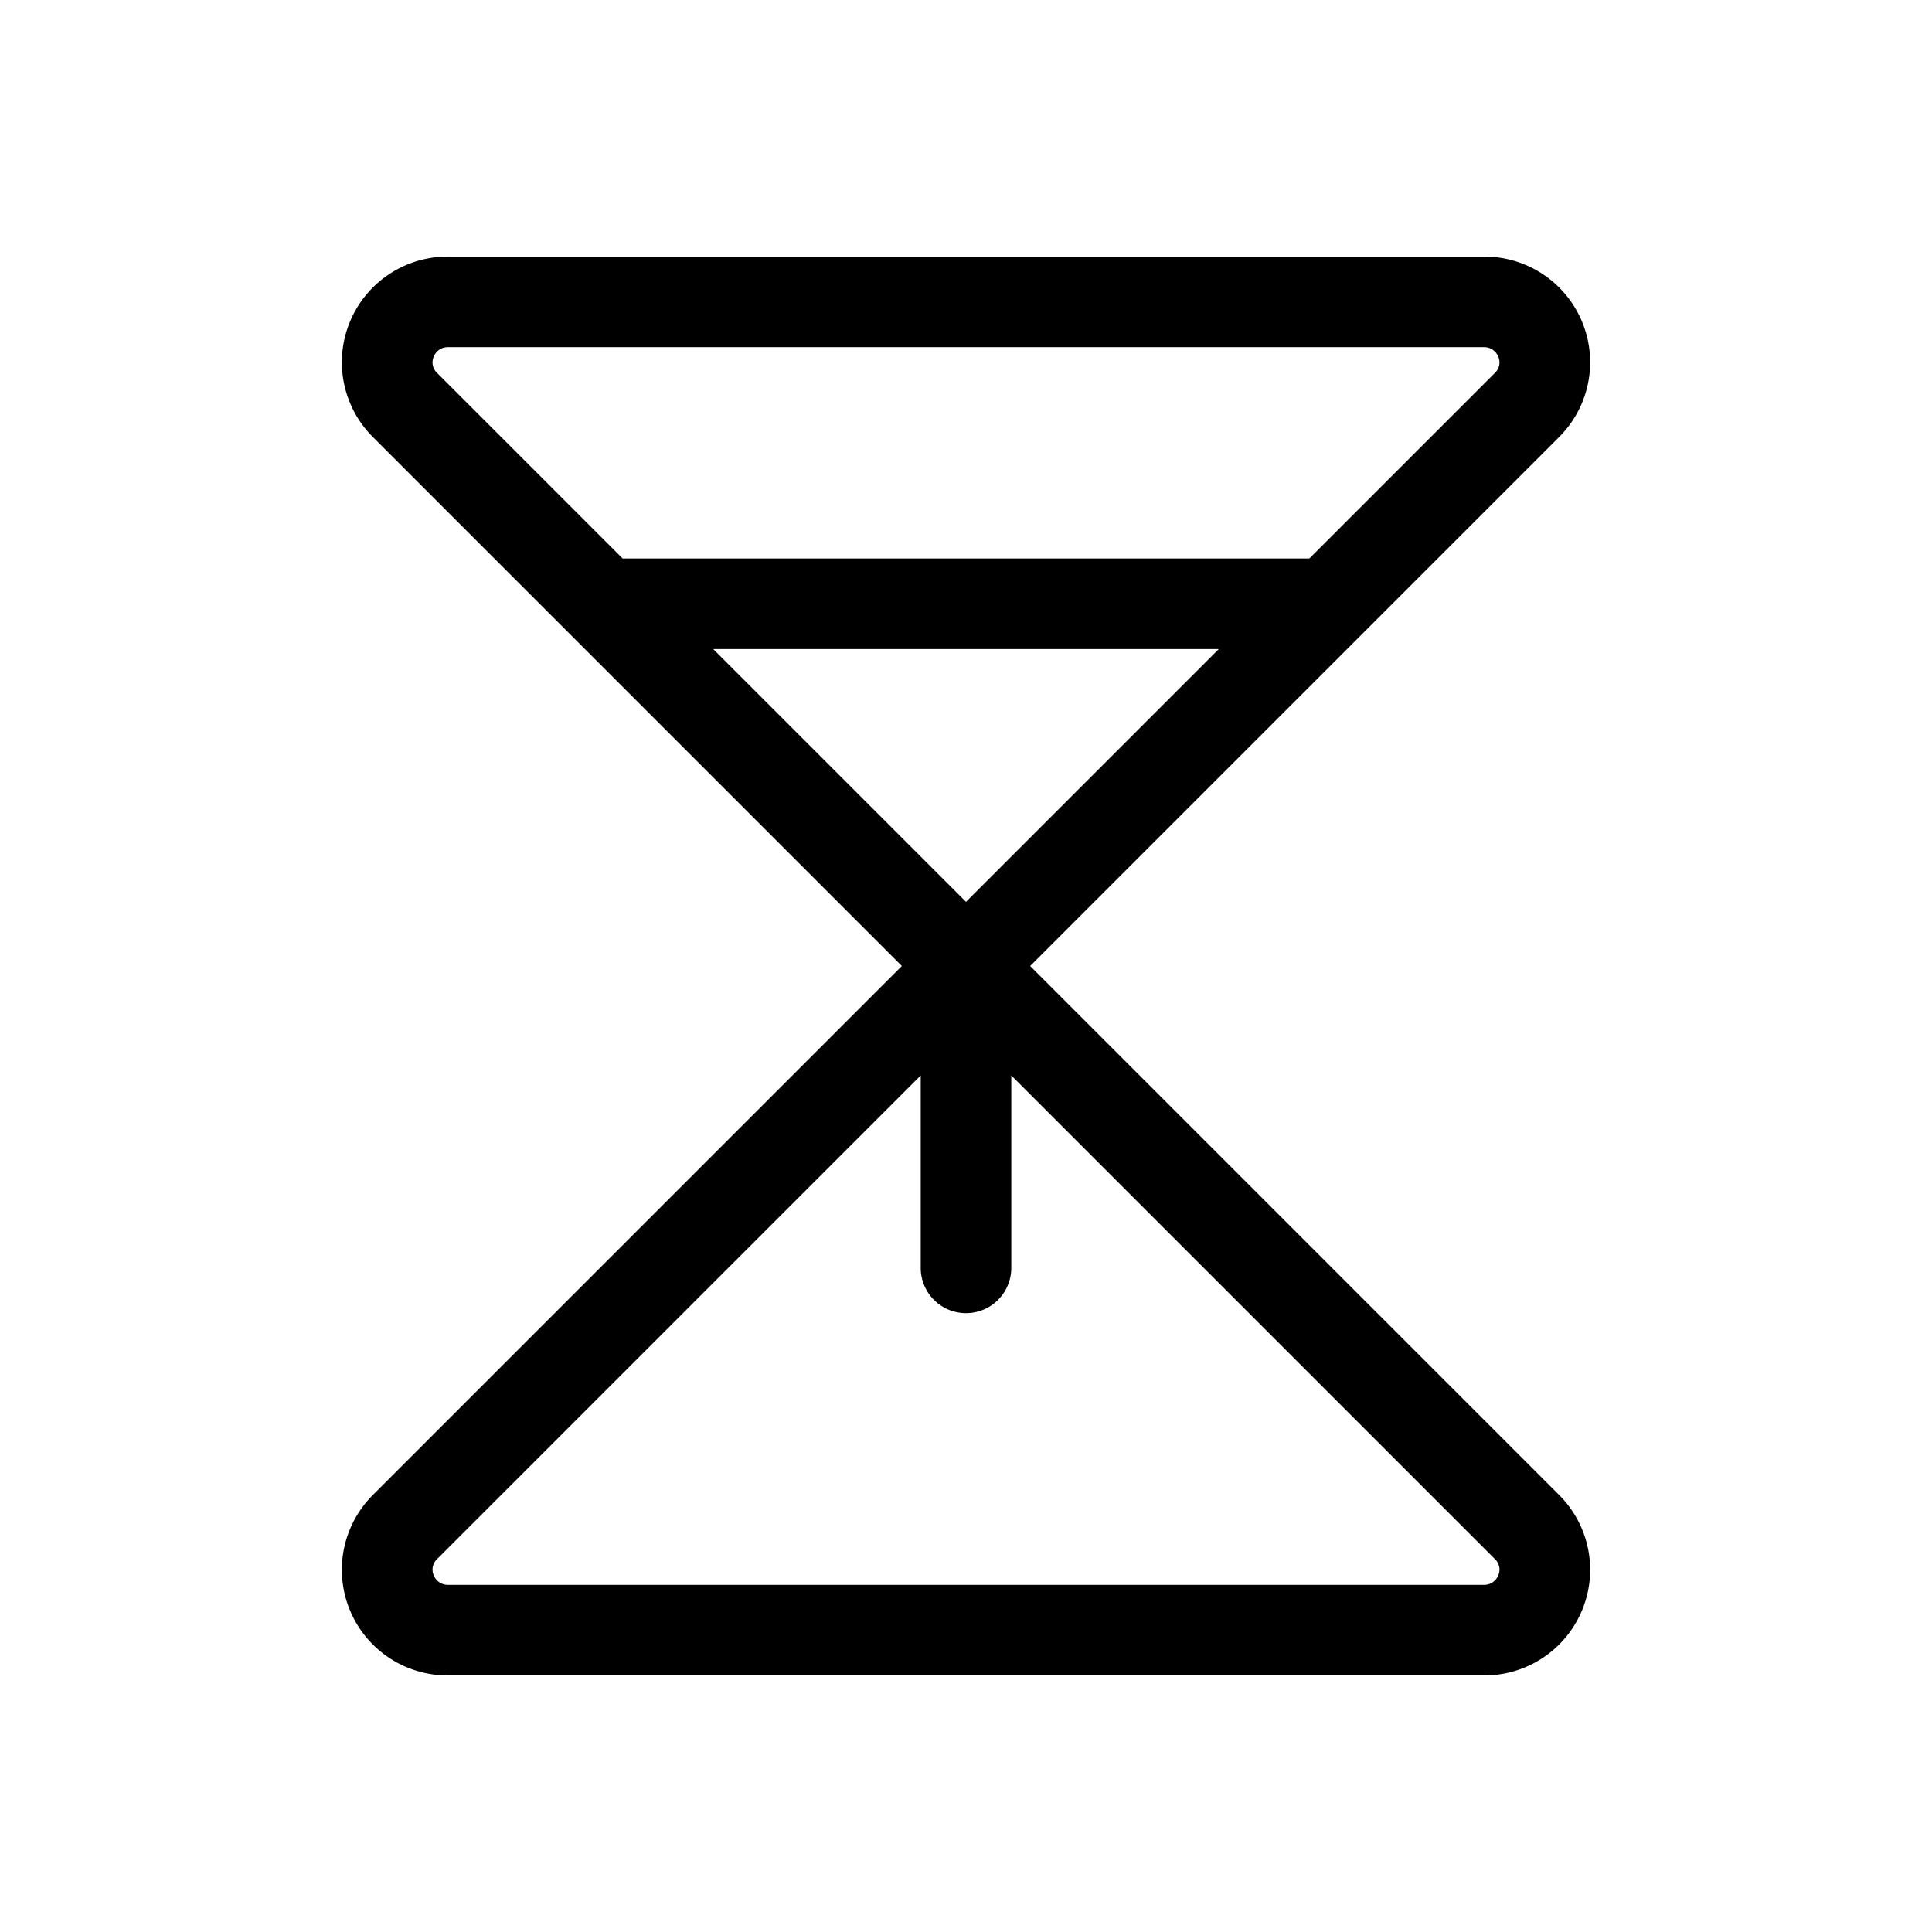 <svg xmlns="http://www.w3.org/2000/svg" viewBox="0 0 256 256" fill="currentColor"><path d="M136.5,128l70.1-70.1A14,14,0,0,0,196.7,34H59.3a14,14,0,0,0-9.9,23.9L119.5,128,49.4,198.1A14,14,0,0,0,59.3,222H196.7a14,14,0,0,0,9.9-23.9Zm-79-80.8A2,2,0,0,1,59.3,46H196.7a2,2,0,0,1,1.8,1.2,1.9,1.9,0,0,1-.4,2.2L173.5,74h-91L57.9,49.4A1.9,1.9,0,0,1,57.5,47.2ZM94.5,86h67L128,119.5Zm104,122.8a2,2,0,0,1-1.8,1.2H59.3a2,2,0,0,1-1.8-1.2,1.9,1.9,0,0,1,.4-2.2L122,142.5V168a6,6,0,0,0,12,0V142.5l64.1,64.1A1.9,1.9,0,0,1,198.5,208.8Z"/></svg>